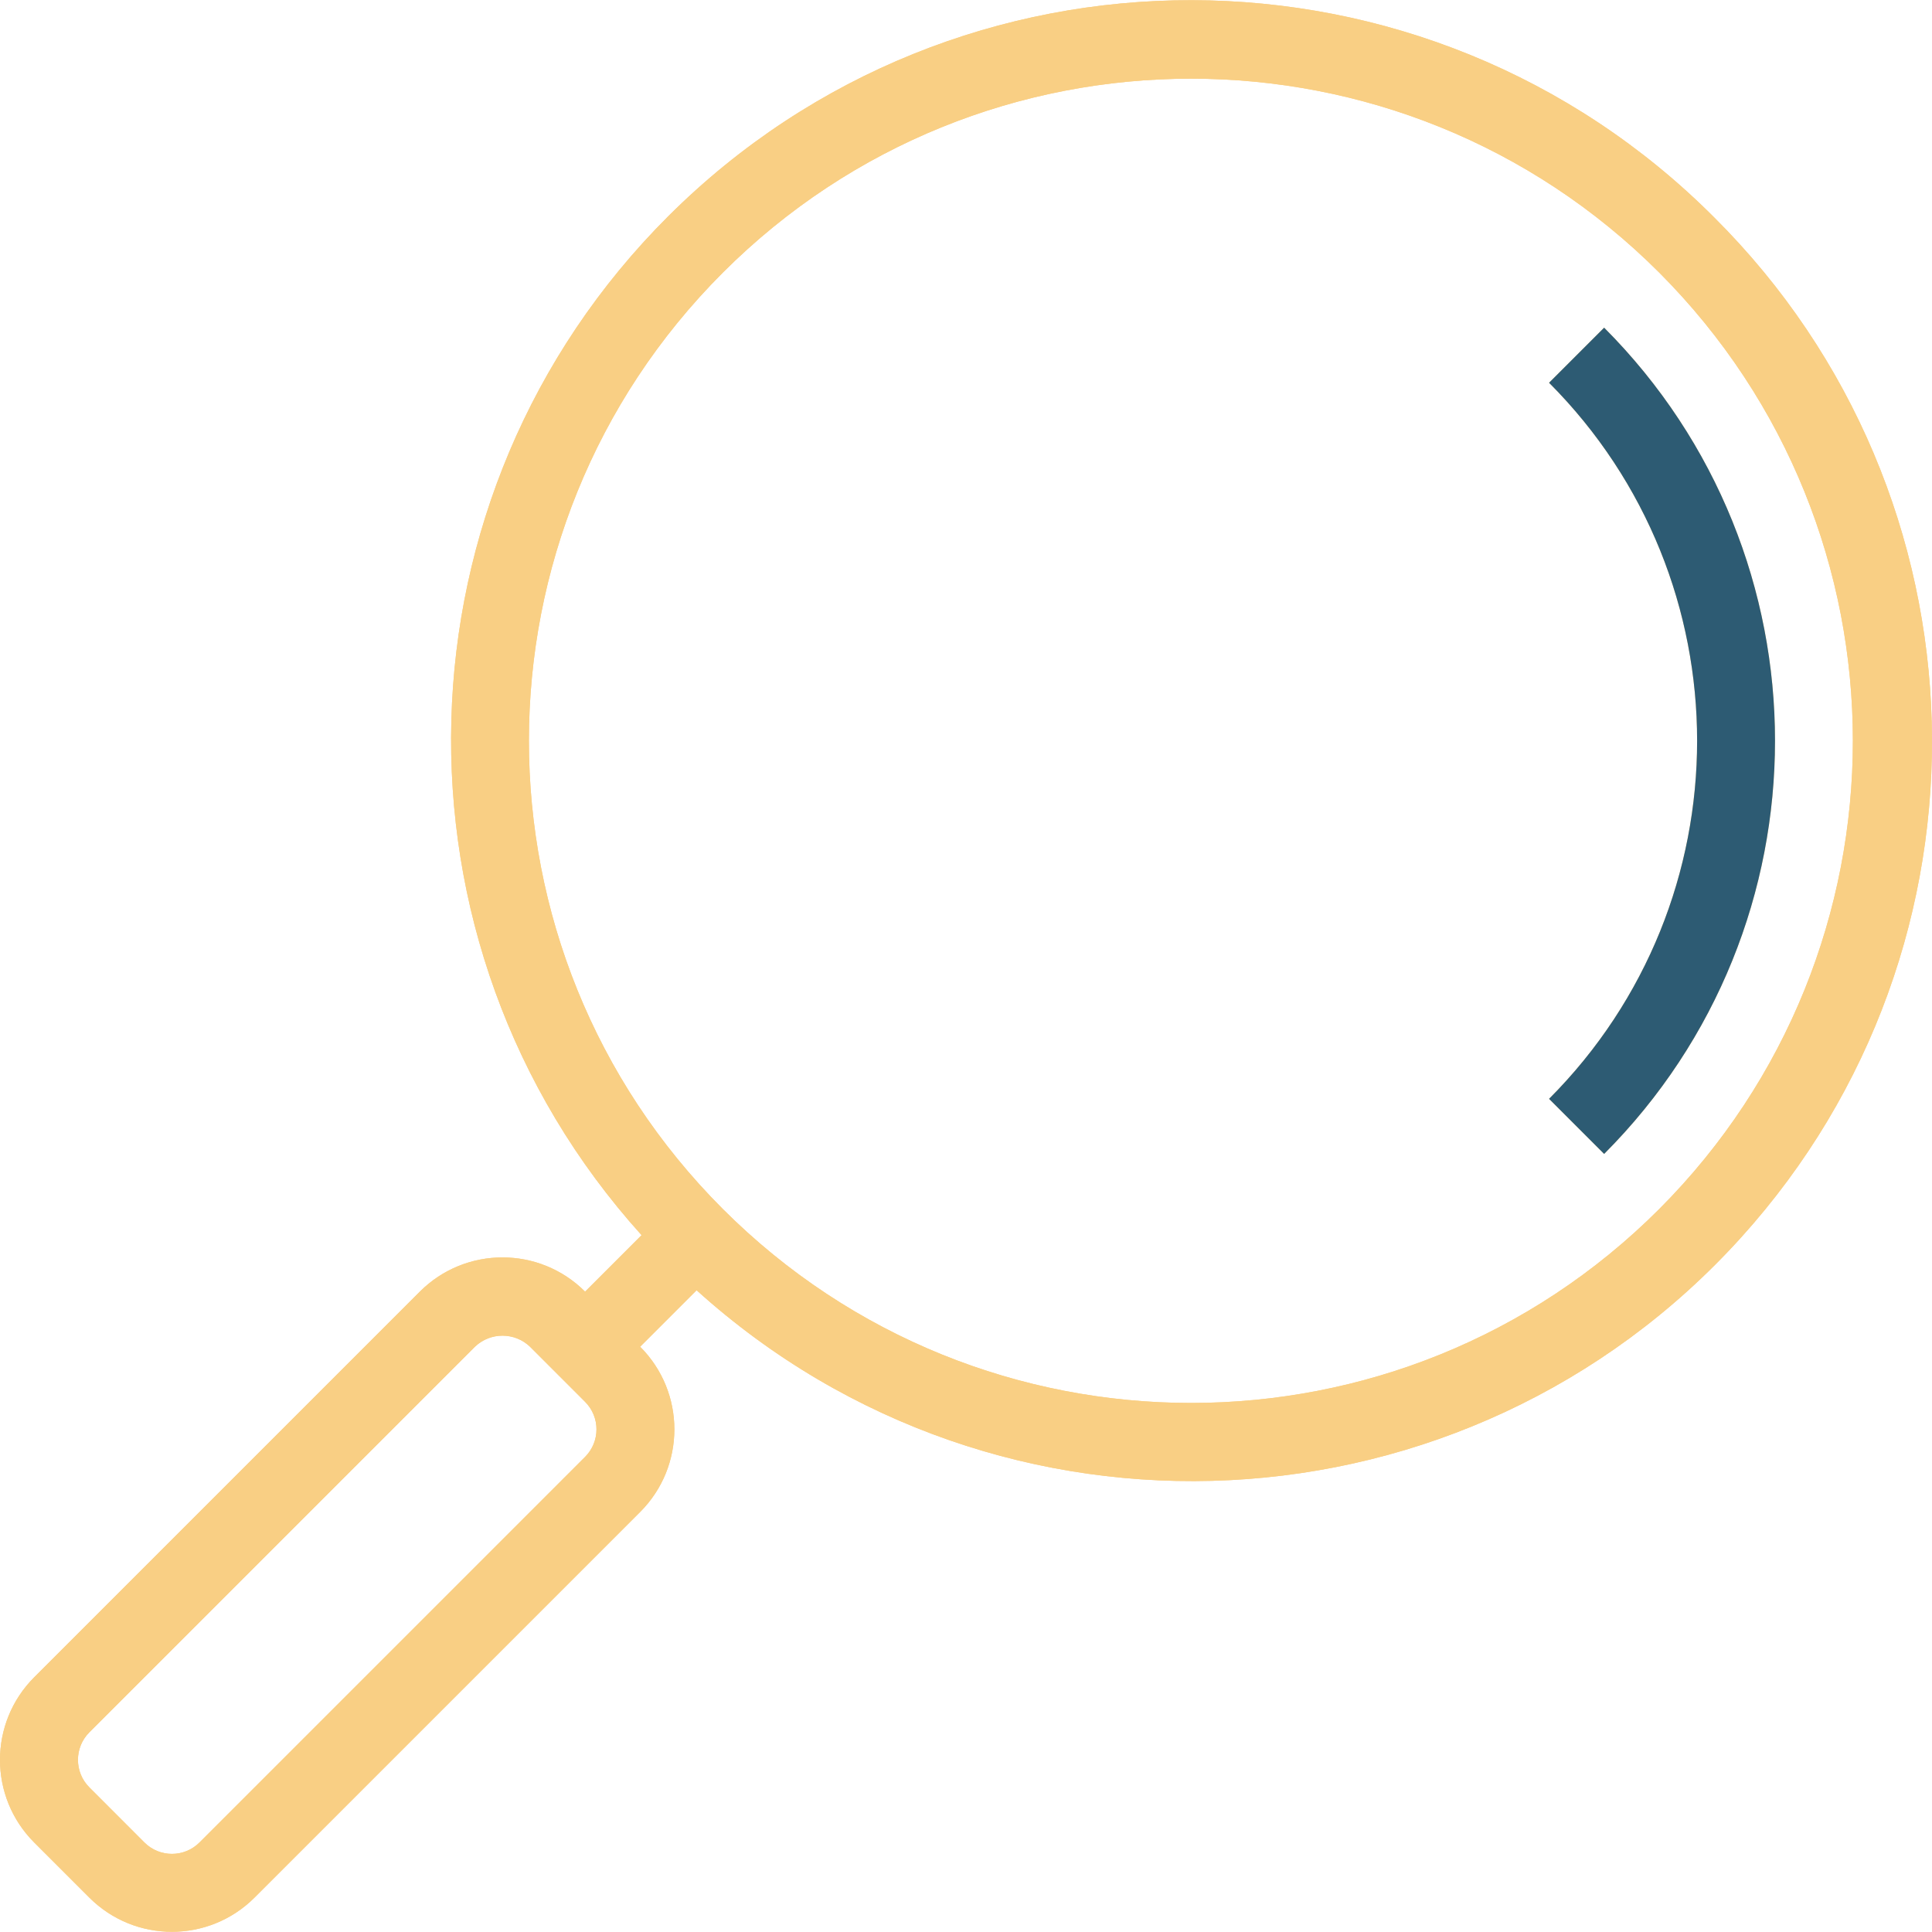<?xml version="1.0" encoding="UTF-8"?> <svg xmlns="http://www.w3.org/2000/svg" width="240" height="240" viewBox="0 0 240 240" fill="none"> <g clip-path="url(#clip0_1074_782)"> <path d="M212.955 27.022C177.128 -8.904 118.961 -8.985 83.034 26.842C48.369 61.411 46.902 117.091 79.699 153.437L72.683 160.453C67.015 154.784 57.824 154.783 52.155 160.451C52.154 160.452 52.154 160.453 52.153 160.453L4.252 208.354C-1.417 214.022 -1.418 223.213 4.251 228.882C4.251 228.883 4.252 228.883 4.252 228.884L11.094 235.725C16.762 241.392 25.951 241.392 31.619 235.725L79.52 187.824C85.189 182.156 85.19 172.965 79.522 167.297C79.521 167.296 79.52 167.295 79.52 167.295L86.535 160.279C124.179 194.298 182.272 191.359 216.291 153.716C249.15 117.356 247.682 61.604 212.955 27.022ZM72.683 180.978L24.782 228.879C22.893 230.768 19.83 230.768 17.94 228.879L11.099 222.032C9.213 220.144 9.213 217.085 11.099 215.196L59 167.295C60.913 165.465 63.928 165.465 65.841 167.295L72.683 174.141C74.569 176.03 74.569 179.089 72.683 180.978ZM206.118 150.191C173.996 182.312 121.915 182.312 89.794 150.189C57.672 118.066 57.673 65.986 89.795 33.864C121.917 1.743 173.996 1.743 206.118 33.864C238.189 66.008 238.189 118.046 206.118 150.191Z" fill="#F9CF84"></path> <path d="M212.955 27.022C177.128 -8.904 118.961 -8.985 83.034 26.842C48.369 61.411 46.902 117.091 79.699 153.437L72.683 160.453C67.015 154.784 57.824 154.783 52.155 160.451C52.154 160.452 52.154 160.453 52.153 160.453L4.252 208.354C-1.417 214.022 -1.418 223.213 4.251 228.882C4.251 228.883 4.252 228.883 4.252 228.884L11.094 235.725C16.762 241.392 25.951 241.392 31.619 235.725L79.52 187.824C85.189 182.156 85.19 172.965 79.522 167.297C79.521 167.296 79.52 167.295 79.52 167.295L86.535 160.279C124.179 194.298 182.272 191.359 216.291 153.716C249.15 117.356 247.682 61.604 212.955 27.022ZM72.683 180.978L24.782 228.879C22.893 230.768 19.83 230.768 17.94 228.879L11.099 222.032C9.213 220.144 9.213 217.085 11.099 215.196L59 167.295C60.913 165.465 63.928 165.465 65.841 167.295L72.683 174.141C74.569 176.03 74.569 179.089 72.683 180.978ZM206.118 150.191C173.996 182.312 121.915 182.312 89.794 150.189C57.672 118.066 57.673 65.986 89.795 33.864C121.917 1.743 173.996 1.743 206.118 33.864C238.189 66.008 238.189 118.046 206.118 150.191Z" fill="#F9CF84"></path> <path d="M199.271 40.705L192.43 47.547C216.952 72.129 216.952 111.92 192.43 136.502L199.271 143.344C227.574 114.984 227.574 69.065 199.271 40.705Z" fill="#F9CF84"></path> <path d="M199.271 40.705L192.43 47.547C216.952 72.129 216.952 111.92 192.43 136.502L199.271 143.344C227.574 114.984 227.574 69.065 199.271 40.705Z" fill="#2D5B73"></path> </g> <defs> <clipPath id="clip0_1074_782"> <rect width="60" height="60" fill="white" transform="scale(4)"></rect> </clipPath> </defs> </svg> 